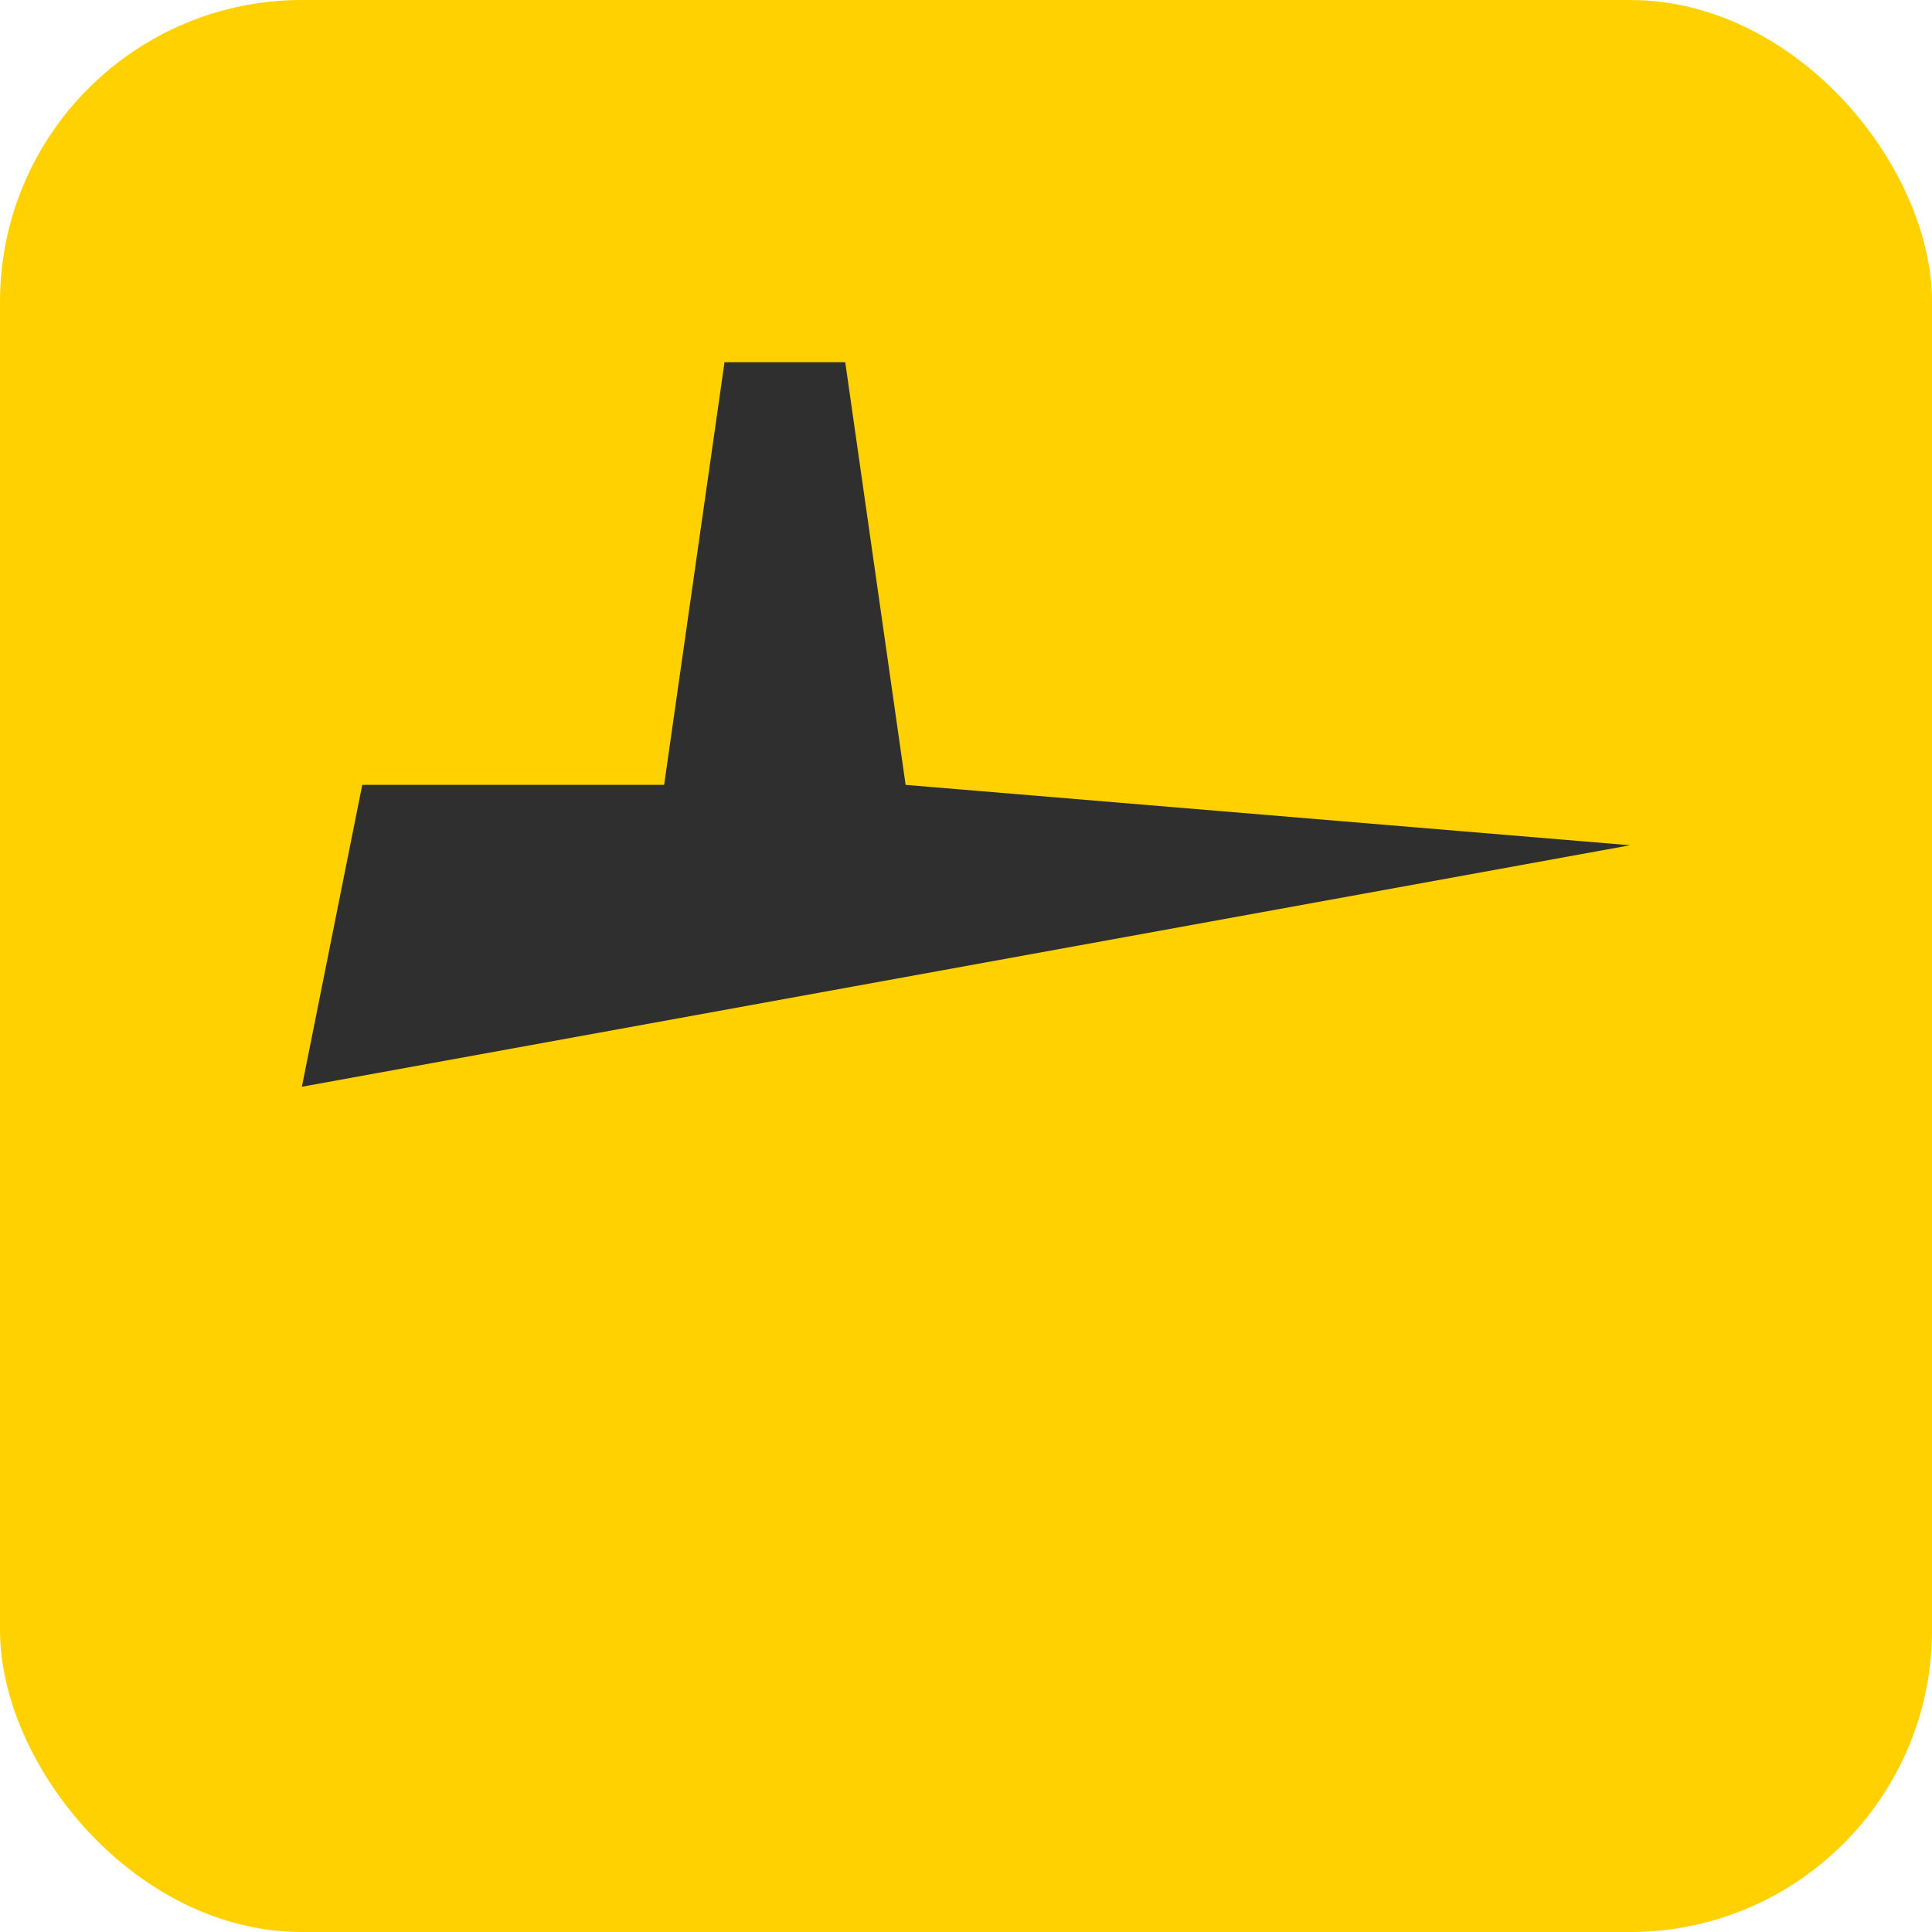 
<svg xmlns="http://www.w3.org/2000/svg" width="64" height="64" viewBox="0 0 64 64">
  <rect width="64" height="64" fill="#FFD100" rx="10"/>
  <path d="M10 36 L54 28 L30 26 L28 12 L24 12 L22 26 L12 26 Z" fill="#2F2F2F"/>
</svg>
